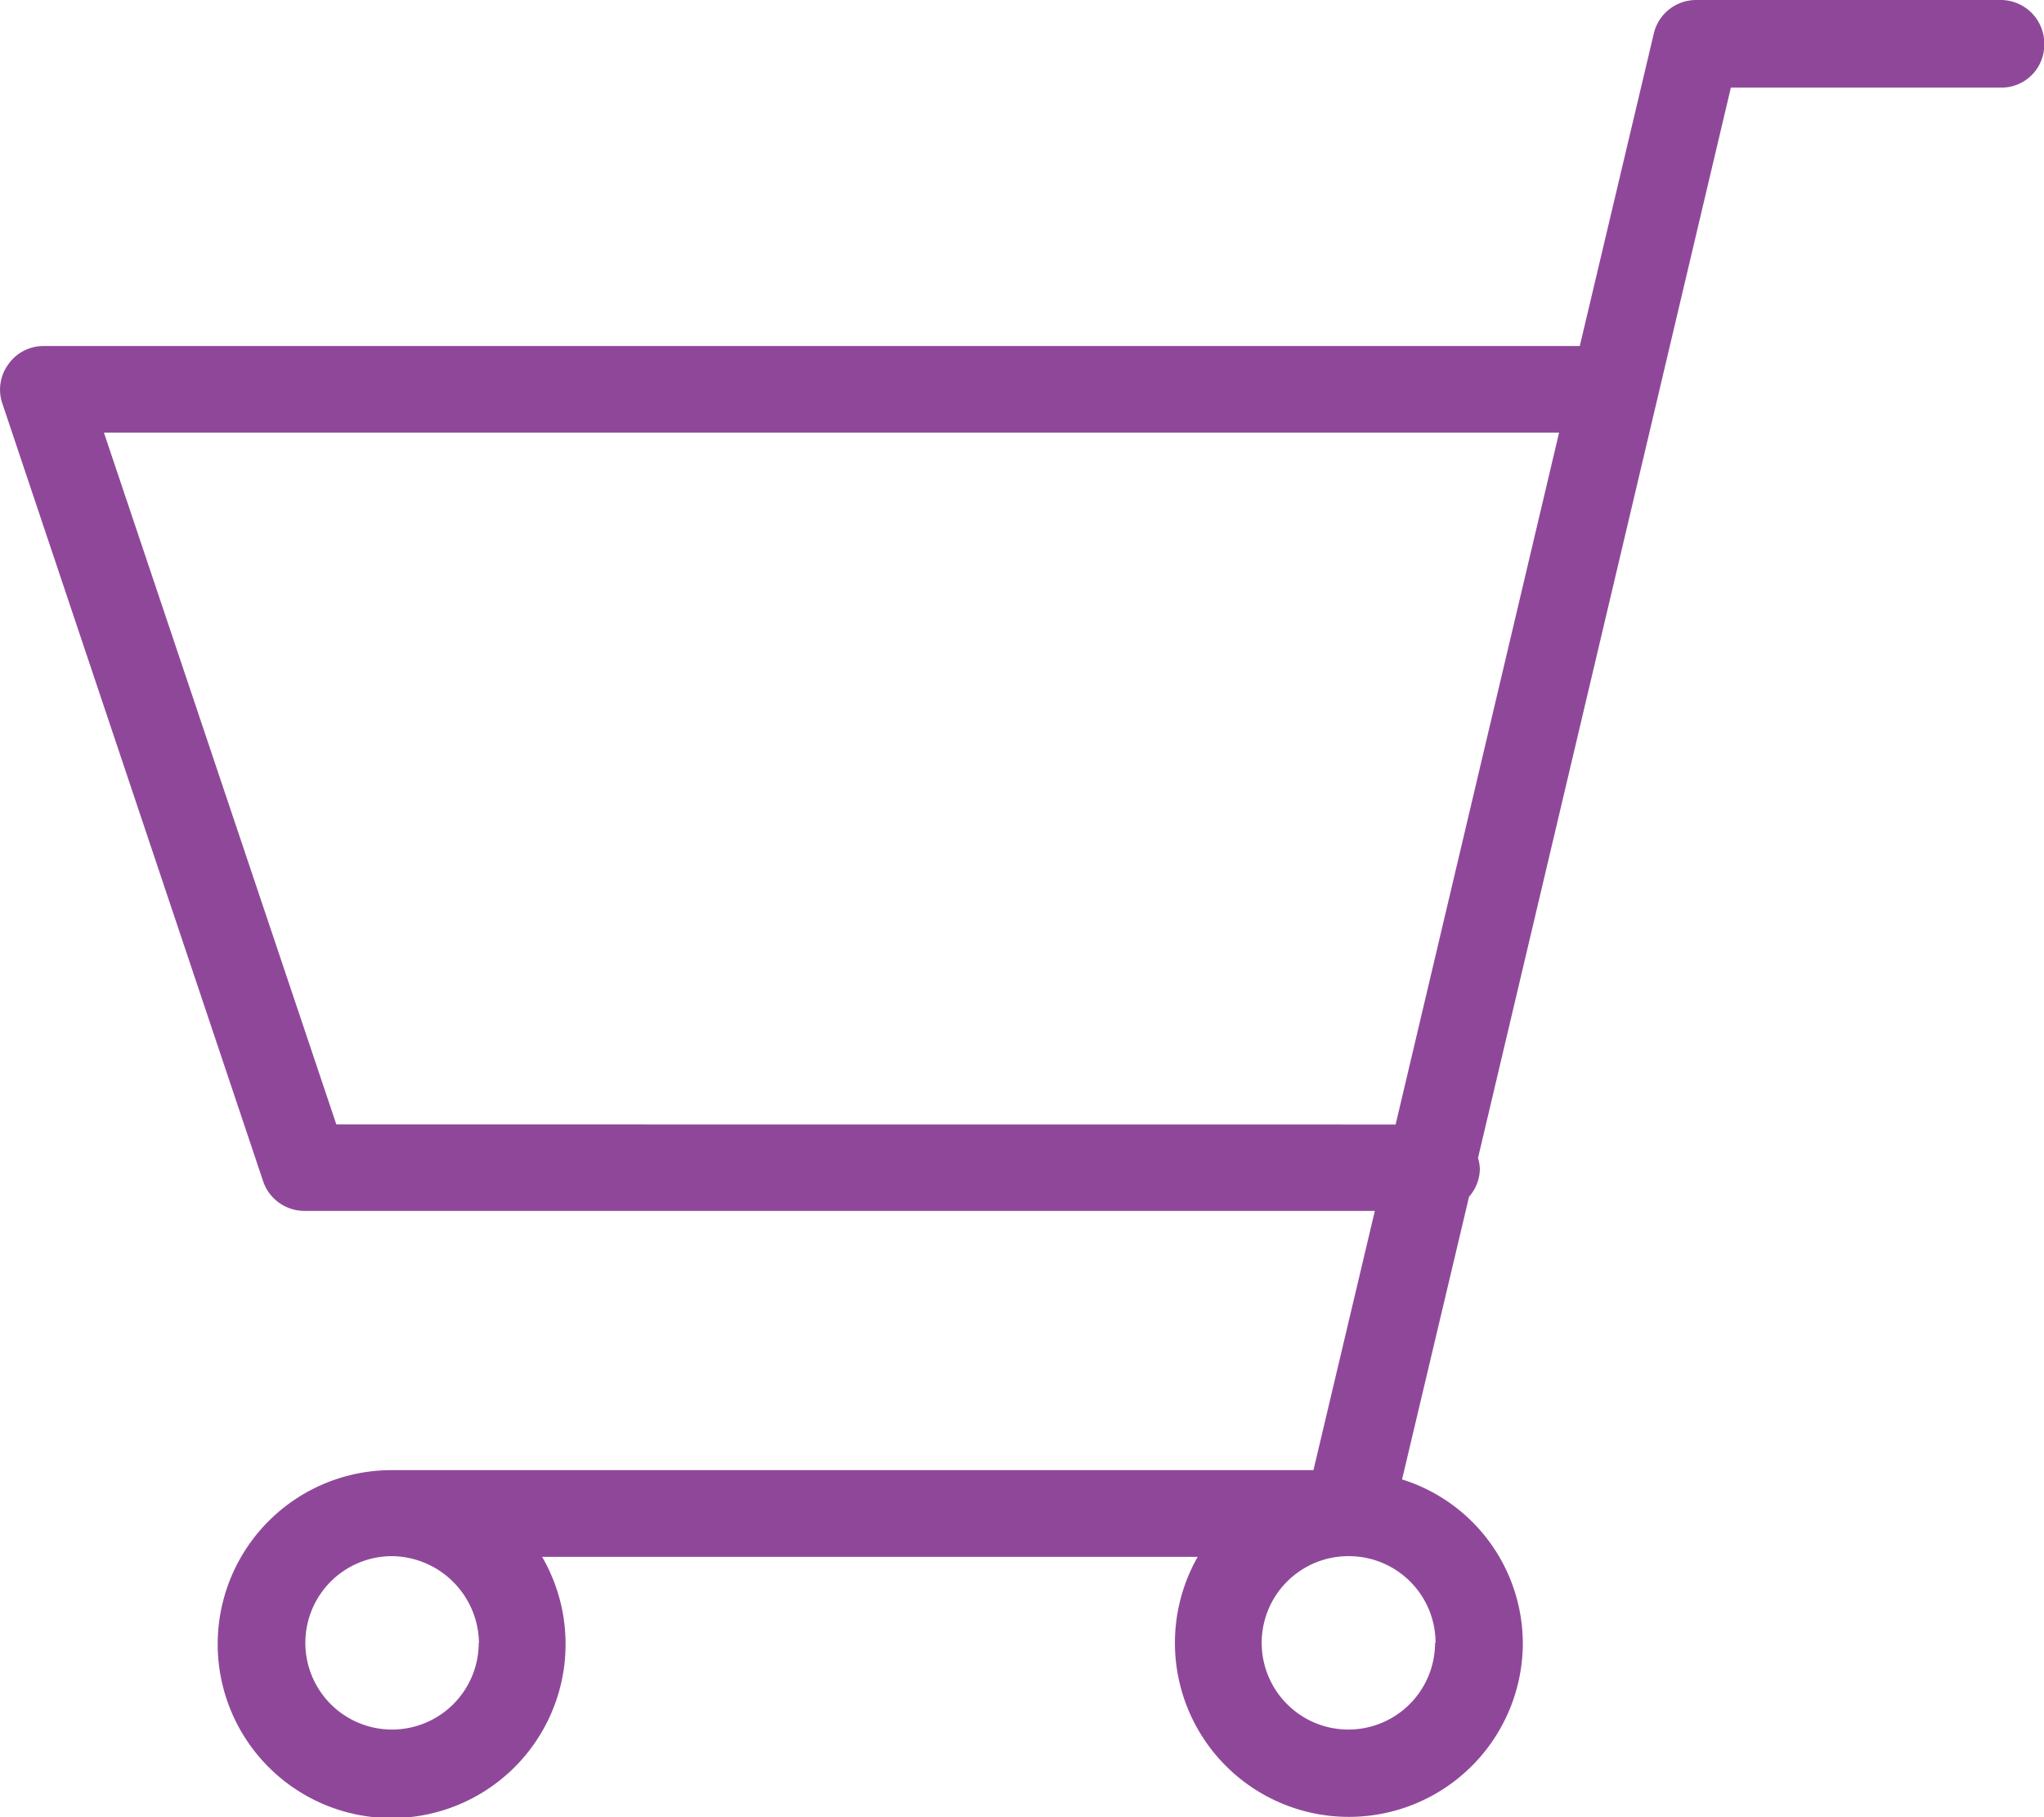 <svg id="Cos" xmlns="http://www.w3.org/2000/svg" width="24.406" height="21.695" viewBox="0 0 24.406 21.695">
  <g id="Group_34" data-name="Group 34" transform="translate(0)">
    <path id="Path_39" data-name="Path 39" d="M23.847,12.6H20.213a.519.519,0,0,0-.507.4l-.884,3.731H.481a.512.512,0,0,0-.421.216.511.511,0,0,0-.075.464L3.1,26.7a.521.521,0,0,0,.5.356H16.375l-.733,3.095H4.632a2.077,2.077,0,1,0,1.8,1.035h7.828a2.077,2.077,0,1,0,3.882,1.035A2.055,2.055,0,0,0,16.7,30.262l.8-3.375a.514.514,0,0,0,.129-.334.541.541,0,0,0-.022-.129l3.019-12.778h3.224a.511.511,0,0,0,.518-.518A.52.52,0,0,0,23.847,12.6ZM3.975,26.024,1.2,17.765H18.575l-1.952,8.26Zm1.7,6.189a1.035,1.035,0,1,1-1.035-1.035A1.05,1.05,0,0,1,5.678,32.214Zm11.419,0a1.035,1.035,0,1,1-1.035-1.035A1.035,1.035,0,0,1,17.1,32.214Z" transform="translate(0.041 -12.6)" fill="#8f4899"/>
  </g>
</svg>
